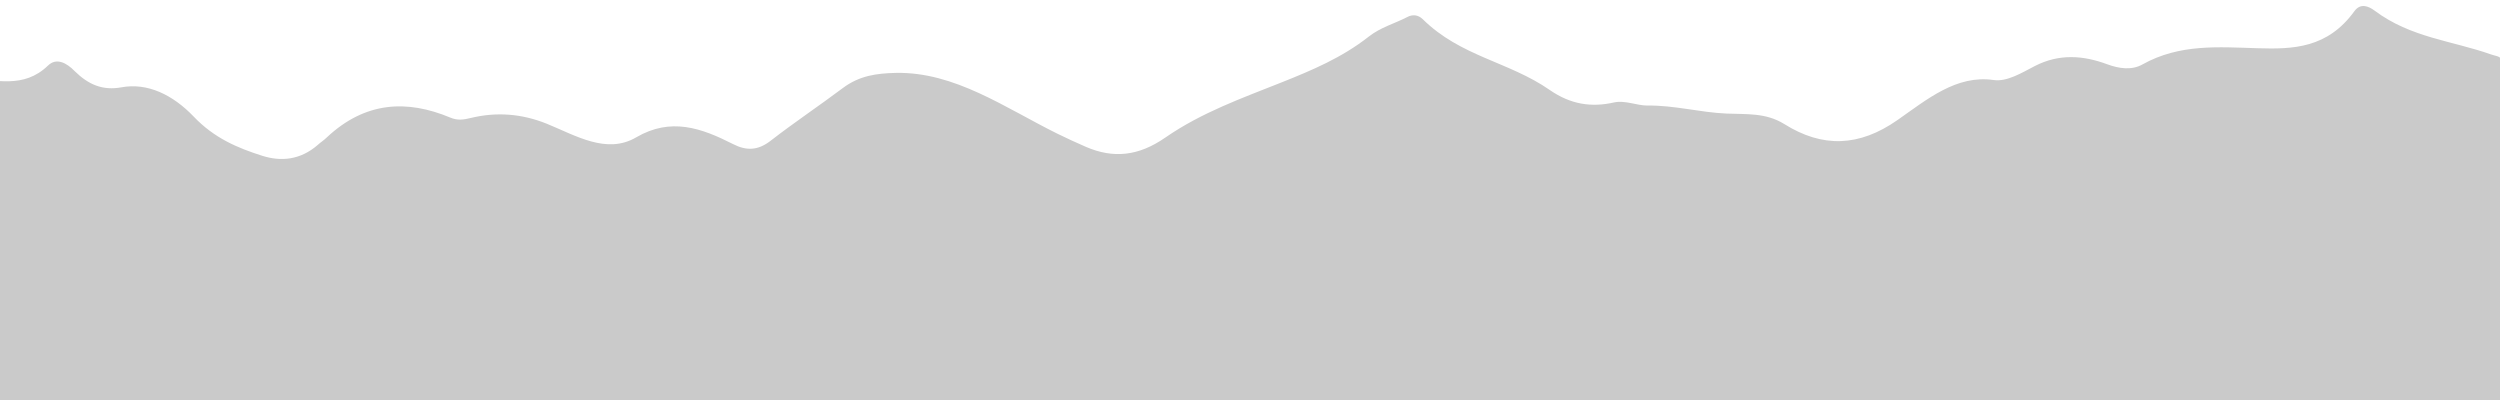 <?xml version="1.0" encoding="UTF-8"?>
<svg id="_レイヤー_1" data-name="レイヤー_1" xmlns="http://www.w3.org/2000/svg" xmlns:xlink="http://www.w3.org/1999/xlink" version="1.1" viewBox="0 0 1125 180">
  <!-- Generator: Adobe Illustrator 29.2.1, SVG Export Plug-In . SVG Version: 2.1.0 Build 116)  -->
  <defs>
    <style>
      .st0 {
        fill: none;
      }

      .st1 {
        clip-path: url(#clippath);
      }

      .st2 {
        fill: #cacaca;
      }
    </style>
    <clipPath id="clippath">
      <rect class="st0" y="-14.4" width="1125" height="1080"/>
    </clipPath>
  </defs>
  <g class="st1">
    <path class="st2" d="M1882.9,1510.6H-101c0-1144-2-1144,.7-1370.8.2-15.9-1.2-31.7-.5-47.6.3-7.5,1.7-12.4,7-16.4,13-9.5,25.8-19.4,38.6-29.5,12.5-9.9,27-10.6,41.5-10.7,11.9,0,24.2,4.6,35.3-6.1,3.8-3.7,8.4-1.2,12,2.5,6.3,6.2,12.7,8.8,21,7.3,11.8-2.2,23.2,3.4,32.5,13.1,9.3,9.8,19.9,14.2,30.9,17.7,8.5,2.7,17.2,1.9,25-4.9,1.3-1.2,2.8-2.1,4.1-3.4,17.3-16.2,36.1-17,55.5-8.9,3.3,1.4,5.9,1,9.2.2,11.5-2.8,22.9-2,34.3,2.6,13,5.3,26.9,13.9,40.2,6.1,15.6-9.1,29.3-4.2,43.5,3,6,3.1,11.2,3,16.9-1.4,10.7-8.3,21.8-15.7,32.6-23.8,7.5-5.6,15.2-6.6,23.9-6.8,26.4-.5,48.9,15.6,72.5,27.3,4.3,2.1,8.6,4.1,13,6,12.3,5.3,23.6,4.2,35.7-4.2,16.5-11.4,34.7-17.8,52.5-24.9,13.5-5.4,26.9-11,39-20.5,5.5-4.3,11.5-5.8,17.3-8.8,2.4-1.3,4.9-1.1,7,.9,17.1,16.9,38.8,19.1,57.2,31.9,9.4,6.5,18.7,7.9,28.9,5.6,4.9-1.1,10.3,1.4,15,1.4,12-.2,23.7,3.1,35.6,3.6,8.8.4,17.6-.5,26,4.7,17.2,10.8,33.7,10.3,51-1.8,13.3-9.3,26.5-20.4,43.2-18,6,.9,12.6-3.2,18.6-6.3,10.9-5.6,21.7-4.8,32.5-.8,5.4,2,11.1,2.8,15.9.1,16.8-9.4,34.4-7.8,51.9-7.3,16,.5,31.4,0,43.5-16.7,2.7-3.7,6.3-2.3,9.1-.2,16.3,12.2,34.9,13.5,52.4,19.7,1.6.6,3.9.7,4.5,2.1,6.6,14.4,15.8,4.4,23.7,4.5,4,0,7.9-1,11.9.8,15.2,6.9,31.5,8.3,46.9,8.3,15.5,0,30.9,7.5,46.4,1.7,2.7-1,5.2,1.3,7.7,2.7,10.3,6.2,21.5,7,32.3,8.6,6.8,1,13.5-6.4,19.8-11.1,15.7-11.8,31.4-8.6,47.3-1.1,8.4,3.9,16.9,6.9,25.7.5,5.8-4.2,12.5-4.3,18.9-3.4,20.1,2.8,39.8,8,59.4,14.4,8,2.6,16.2,4.4,25.1.2,10.6-5,22.7-8.6,33.3-7.5,13.9,1.4,27-10.8,40.7-2.6.9.5,2.4.6,3.2,0,14.7-11.5,27,1.8,39.8,7.5,7,3.1,13.5,6.4,21,6.3,6.4,0,12.8.2,19.1,3.4,6.4,3.2,12-3.1,17.2-6.8,14.7-10.5,29.4-15.5,46.5-12.9,9.5,1.4,19.6.5,29.7-4.6,9.1-4.5,17.4-10.1,25.3-16.8,11.8-10,25-8.6,37.9-9.4,6.3-.4,12,3.2,17.3,8.1,19.2,17.5,40.2,30.7,61.4,43.3v1450.2Z"/>
  </g>
</svg>